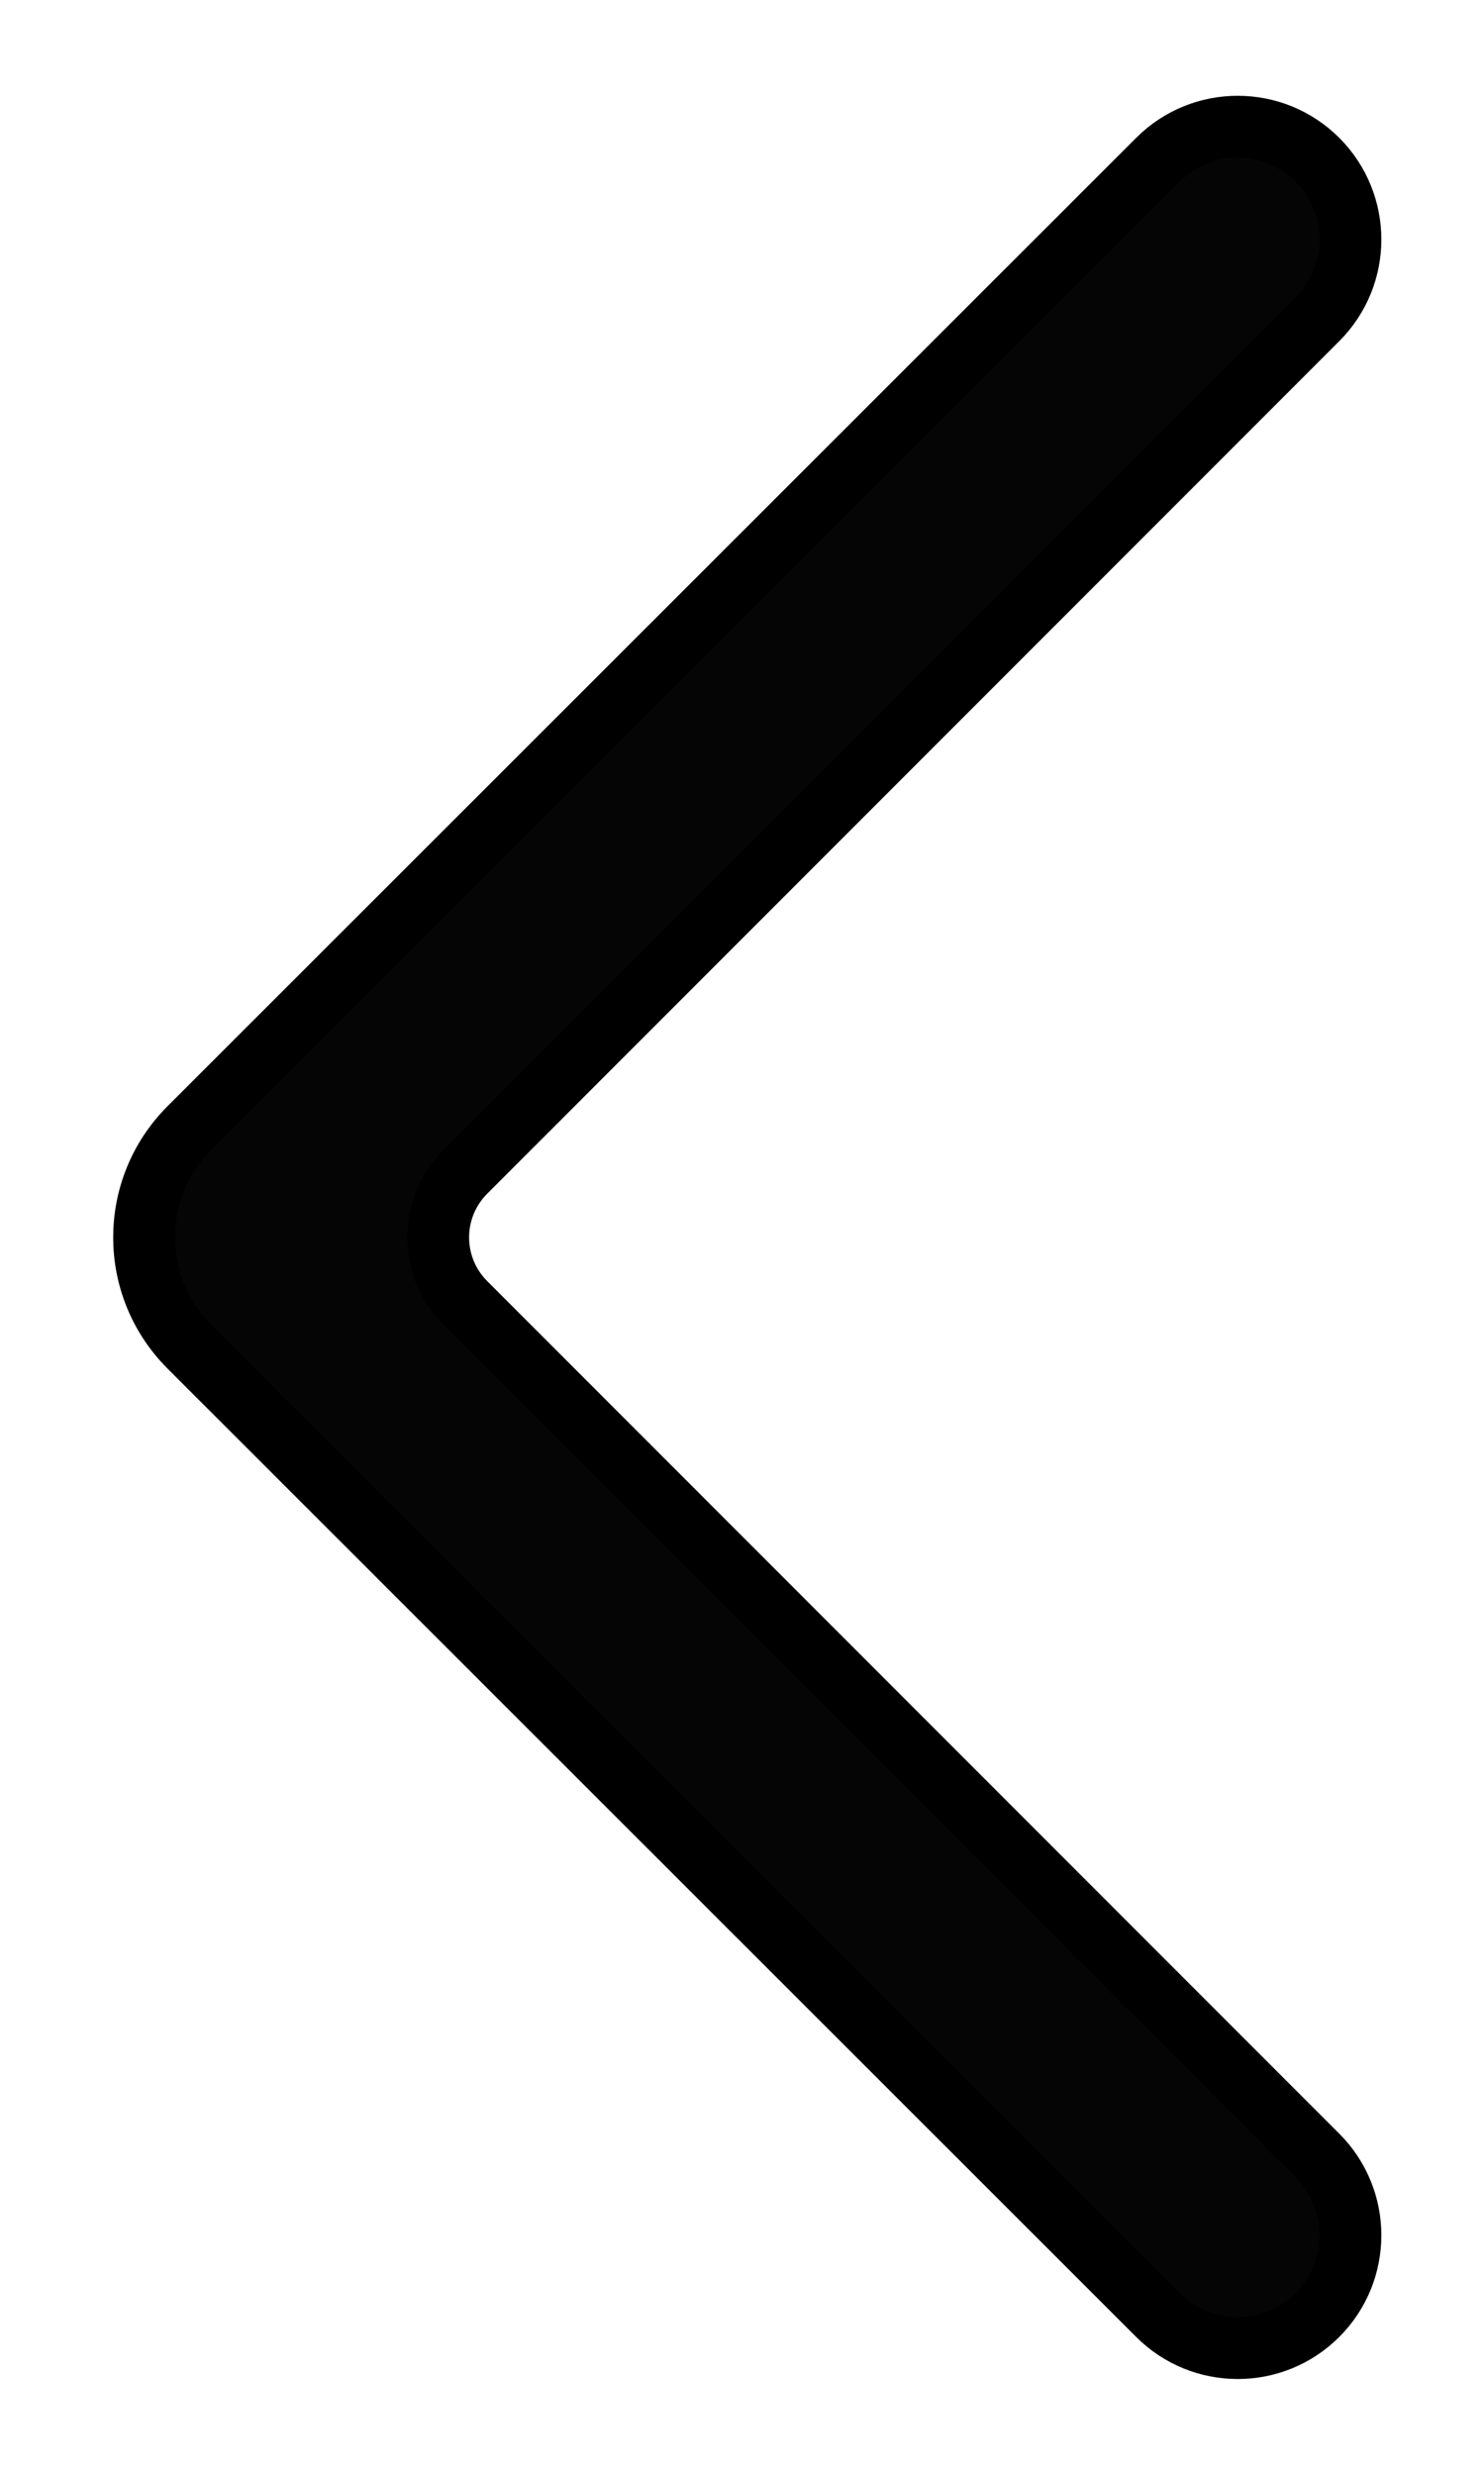 <svg width="12" height="20" viewBox="0 0 12 20" fill="none" xmlns="http://www.w3.org/2000/svg">
<path d="M10.653 1.291C10.297 0.935 9.72 0.935 9.364 1.291L1.532 9.116C1.043 9.604 1.043 10.396 1.532 10.884L9.364 18.709C9.72 19.065 10.297 19.065 10.653 18.709C11.009 18.353 11.009 17.776 10.653 17.42L3.763 10.53C3.47 10.237 3.47 9.763 3.763 9.47L10.653 2.58C11.009 2.224 11.009 1.647 10.653 1.291Z" fill="#050505" stroke="black" stroke-width="0.5"/>
</svg>
